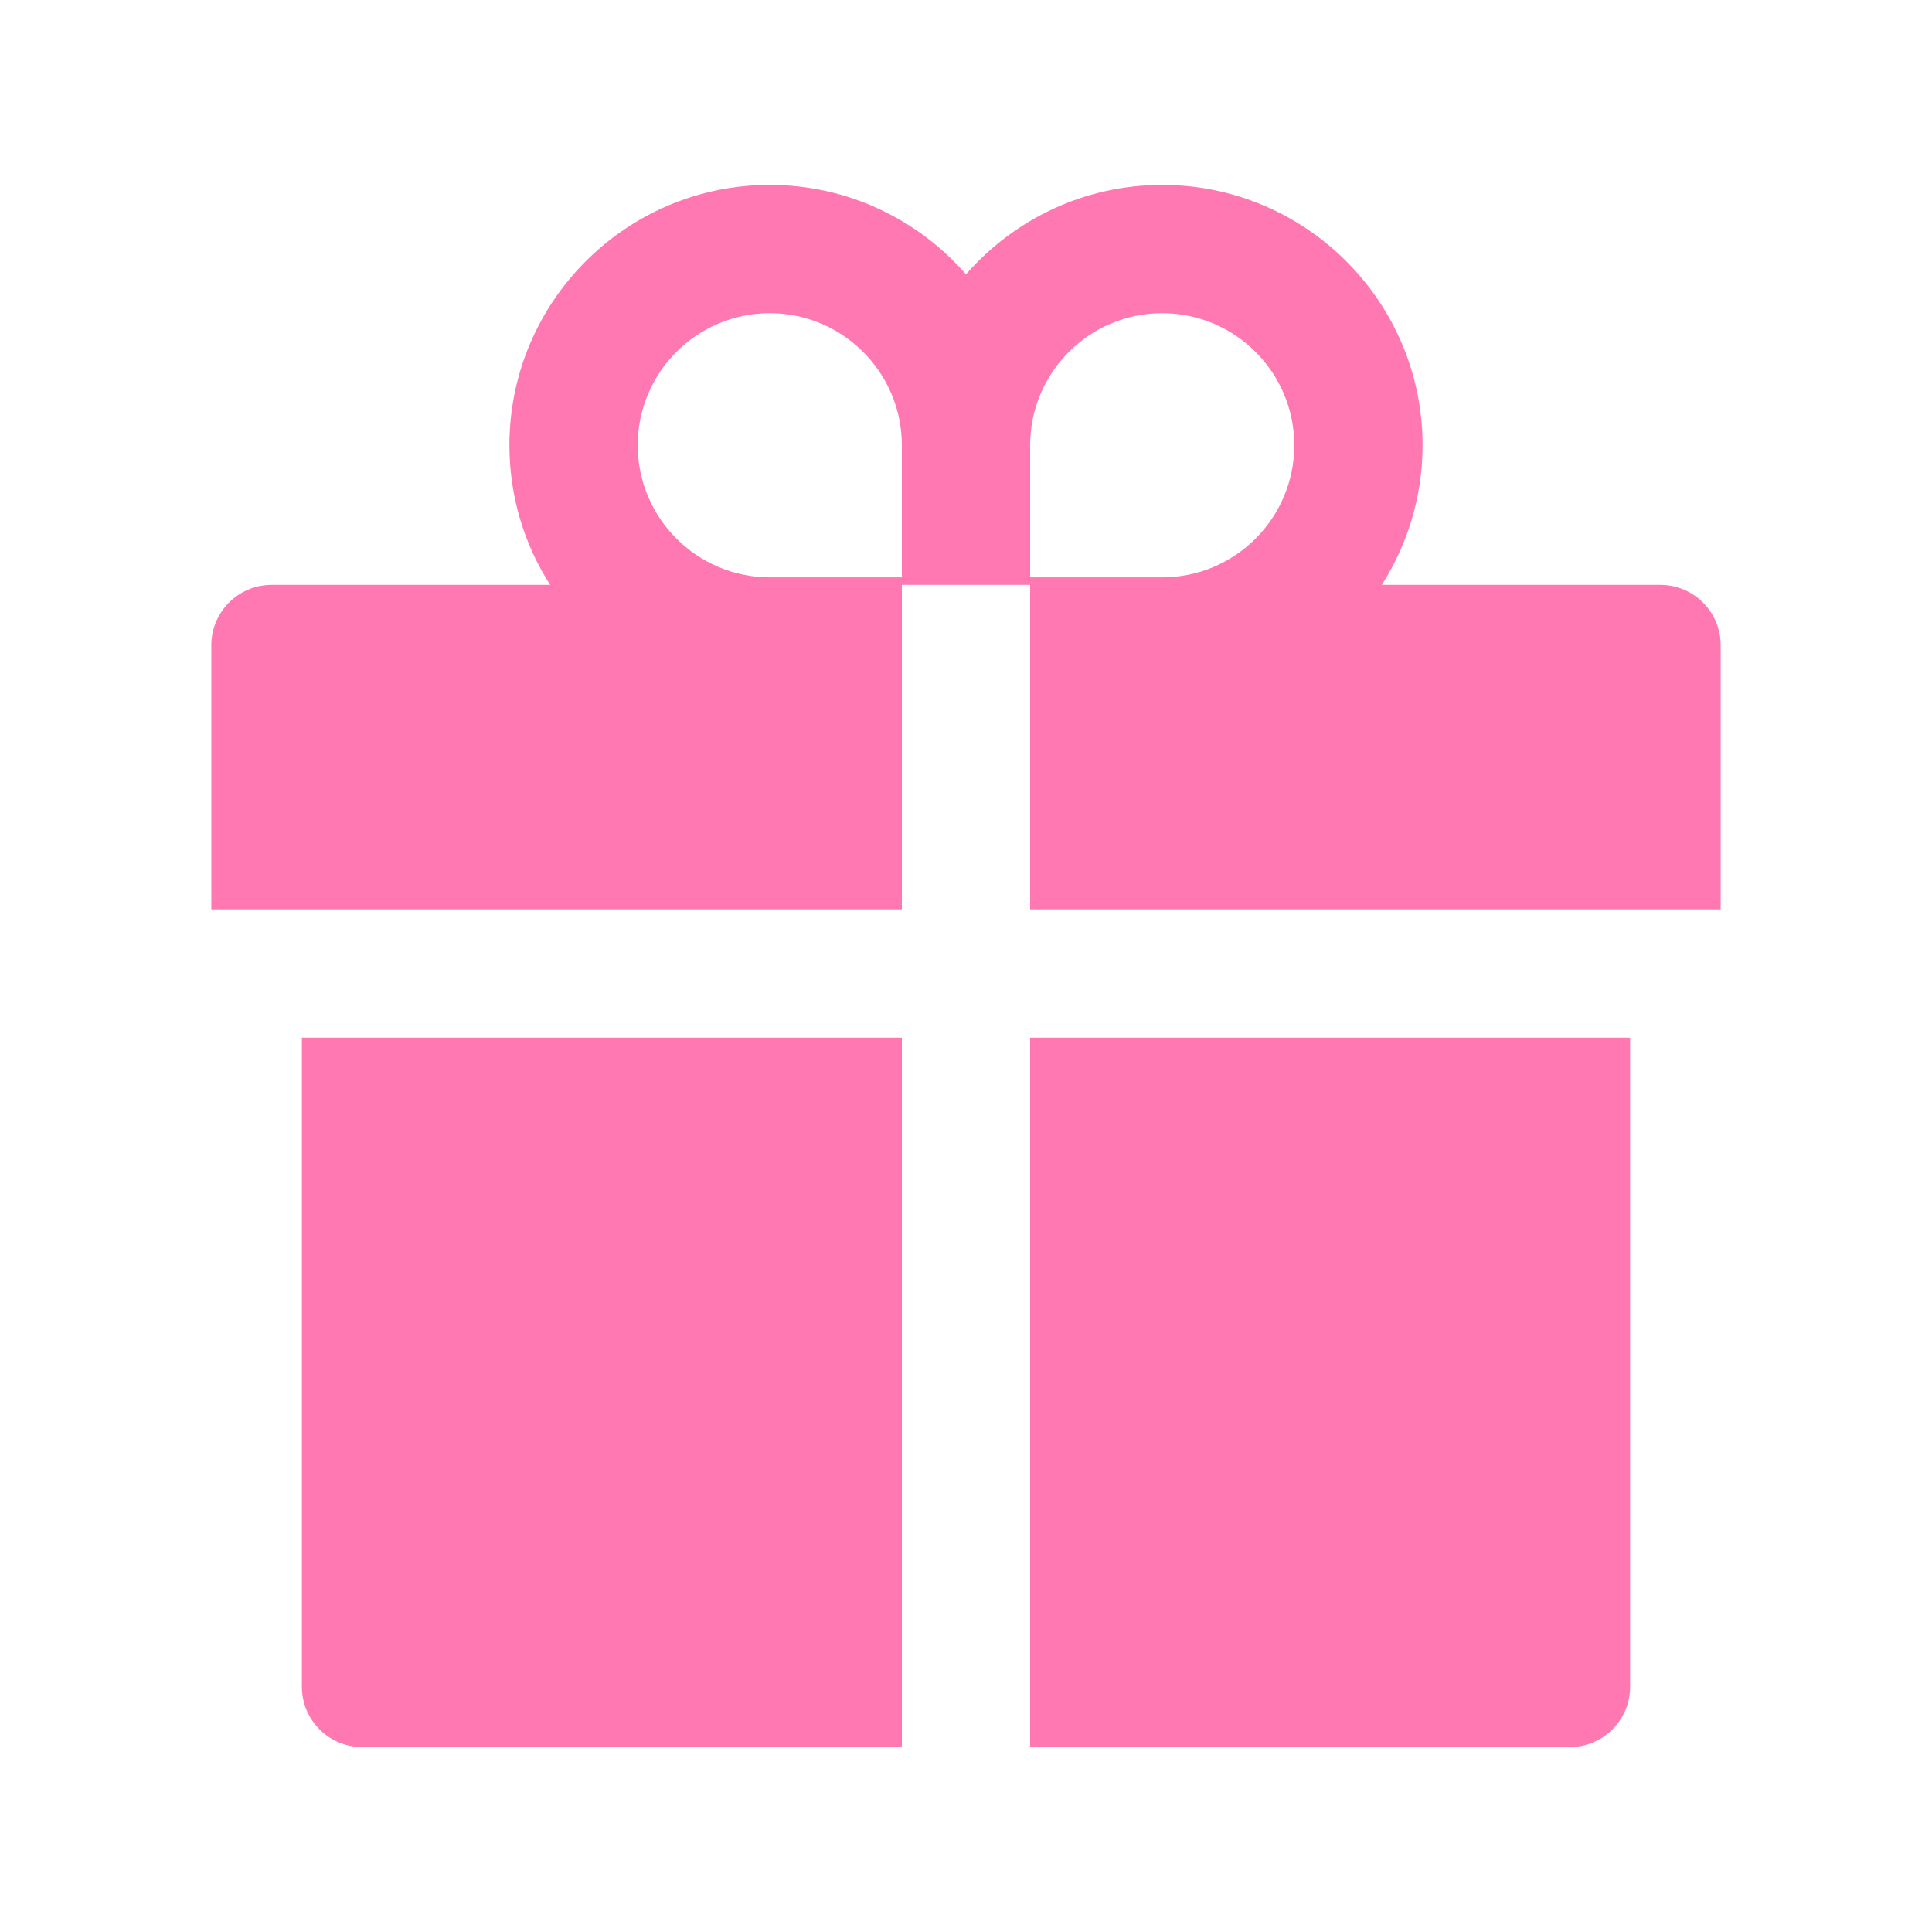 <?xml version="1.0" encoding="UTF-8"?> <svg xmlns="http://www.w3.org/2000/svg" width="100" height="100" viewBox="0 0 100 100" fill="none"> <path d="M15.625 87.305C15.625 89.033 17.021 90.43 18.75 90.43H46.68V53.711H15.625V87.305ZM53.32 90.43H81.25C82.978 90.43 84.375 89.033 84.375 87.305V53.711H53.32V90.43ZM85.938 30.273H71.523C72.852 28.184 73.633 25.703 73.633 23.047C73.633 15.615 67.588 9.57 60.156 9.57C56.113 9.57 52.471 11.367 50 14.199C47.529 11.367 43.887 9.57 39.844 9.57C32.412 9.57 26.367 15.615 26.367 23.047C26.367 25.703 27.139 28.184 28.477 30.273H14.062C12.334 30.273 10.938 31.67 10.938 33.398V47.07H46.68V30.273H53.32V47.07H89.062V33.398C89.062 31.67 87.666 30.273 85.938 30.273ZM46.68 29.883H39.844C36.074 29.883 33.008 26.816 33.008 23.047C33.008 19.277 36.074 16.211 39.844 16.211C43.613 16.211 46.68 19.277 46.68 23.047V29.883ZM60.156 29.883H53.32V23.047C53.32 19.277 56.387 16.211 60.156 16.211C63.926 16.211 66.992 19.277 66.992 23.047C66.992 26.816 63.926 29.883 60.156 29.883Z" fill="#FF78B1"></path> </svg> 